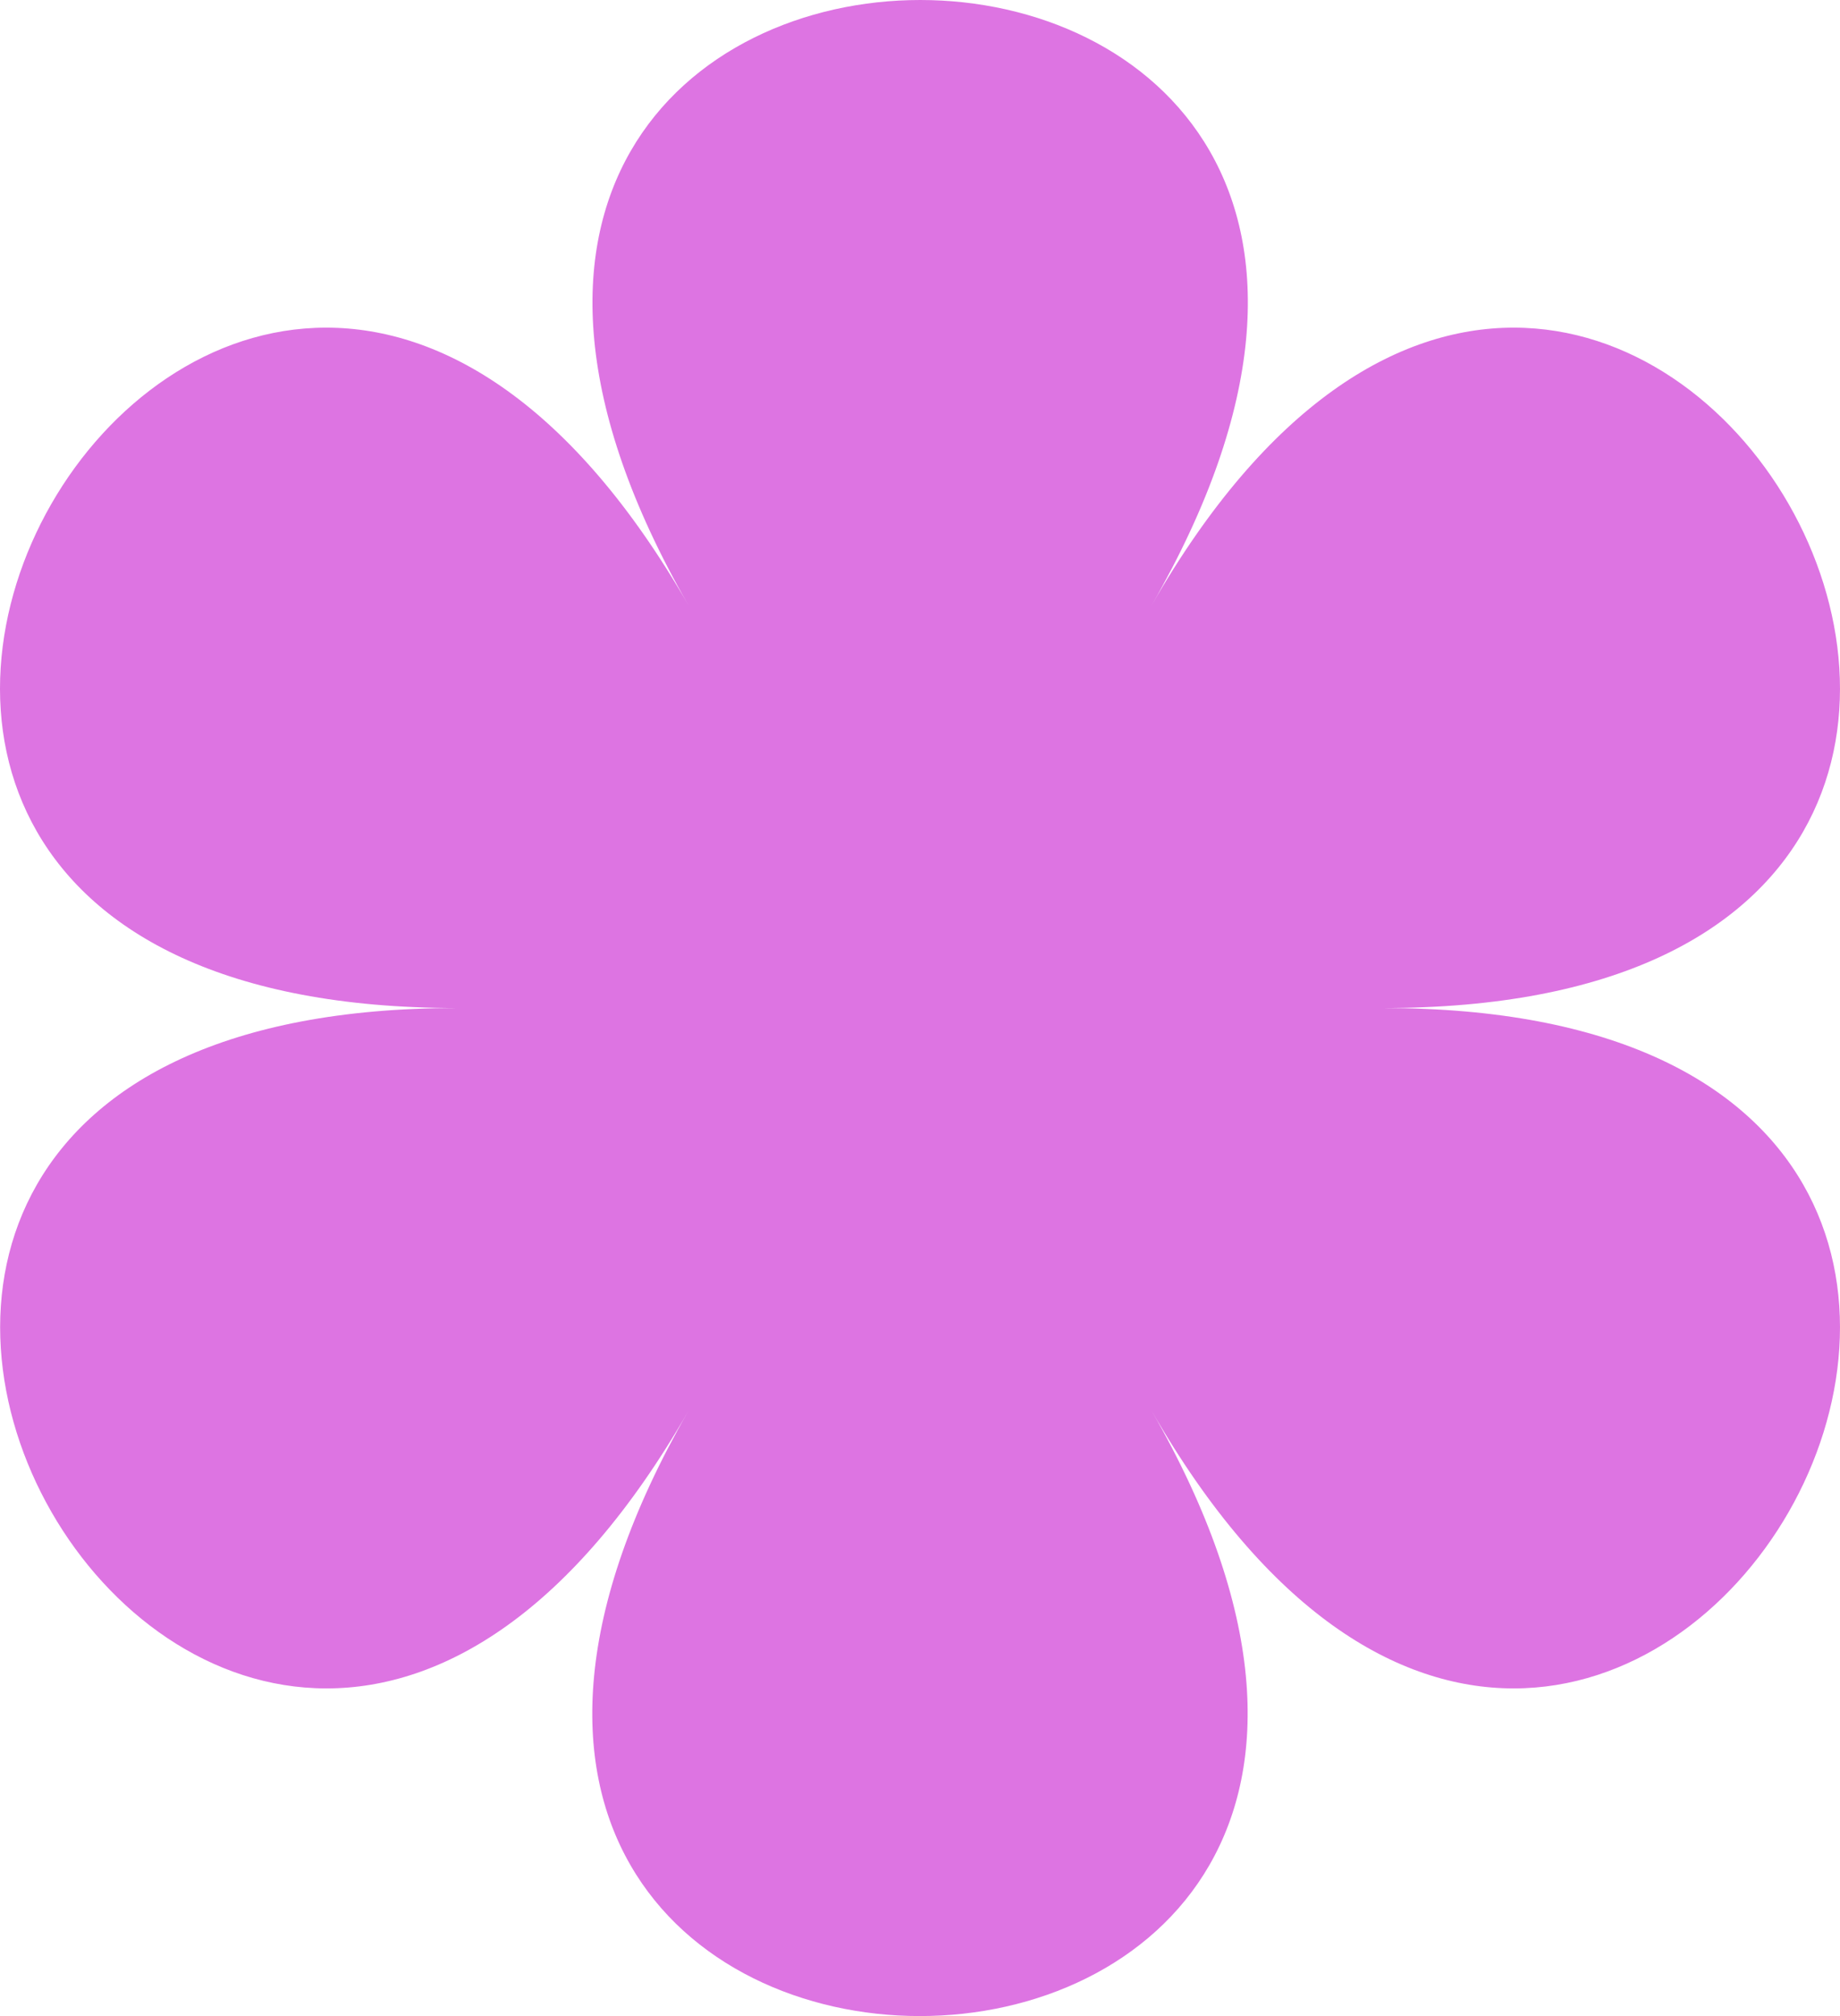 <svg width="42" height="46" viewBox="0 0 42 46" fill="none" xmlns="http://www.w3.org/2000/svg">
<path d="M31.576 23C52.725 23 36.86 -4.601 26.292 13.803C36.872 -4.601 5.143 -4.601 15.711 13.803C5.131 -4.601 -10.722 23 10.427 23C-10.722 23 5.143 50.601 15.711 32.197C5.131 50.601 36.86 50.601 26.292 32.197C36.86 50.601 52.725 23 31.576 23Z" fill="#DD74E2"/>
</svg>
